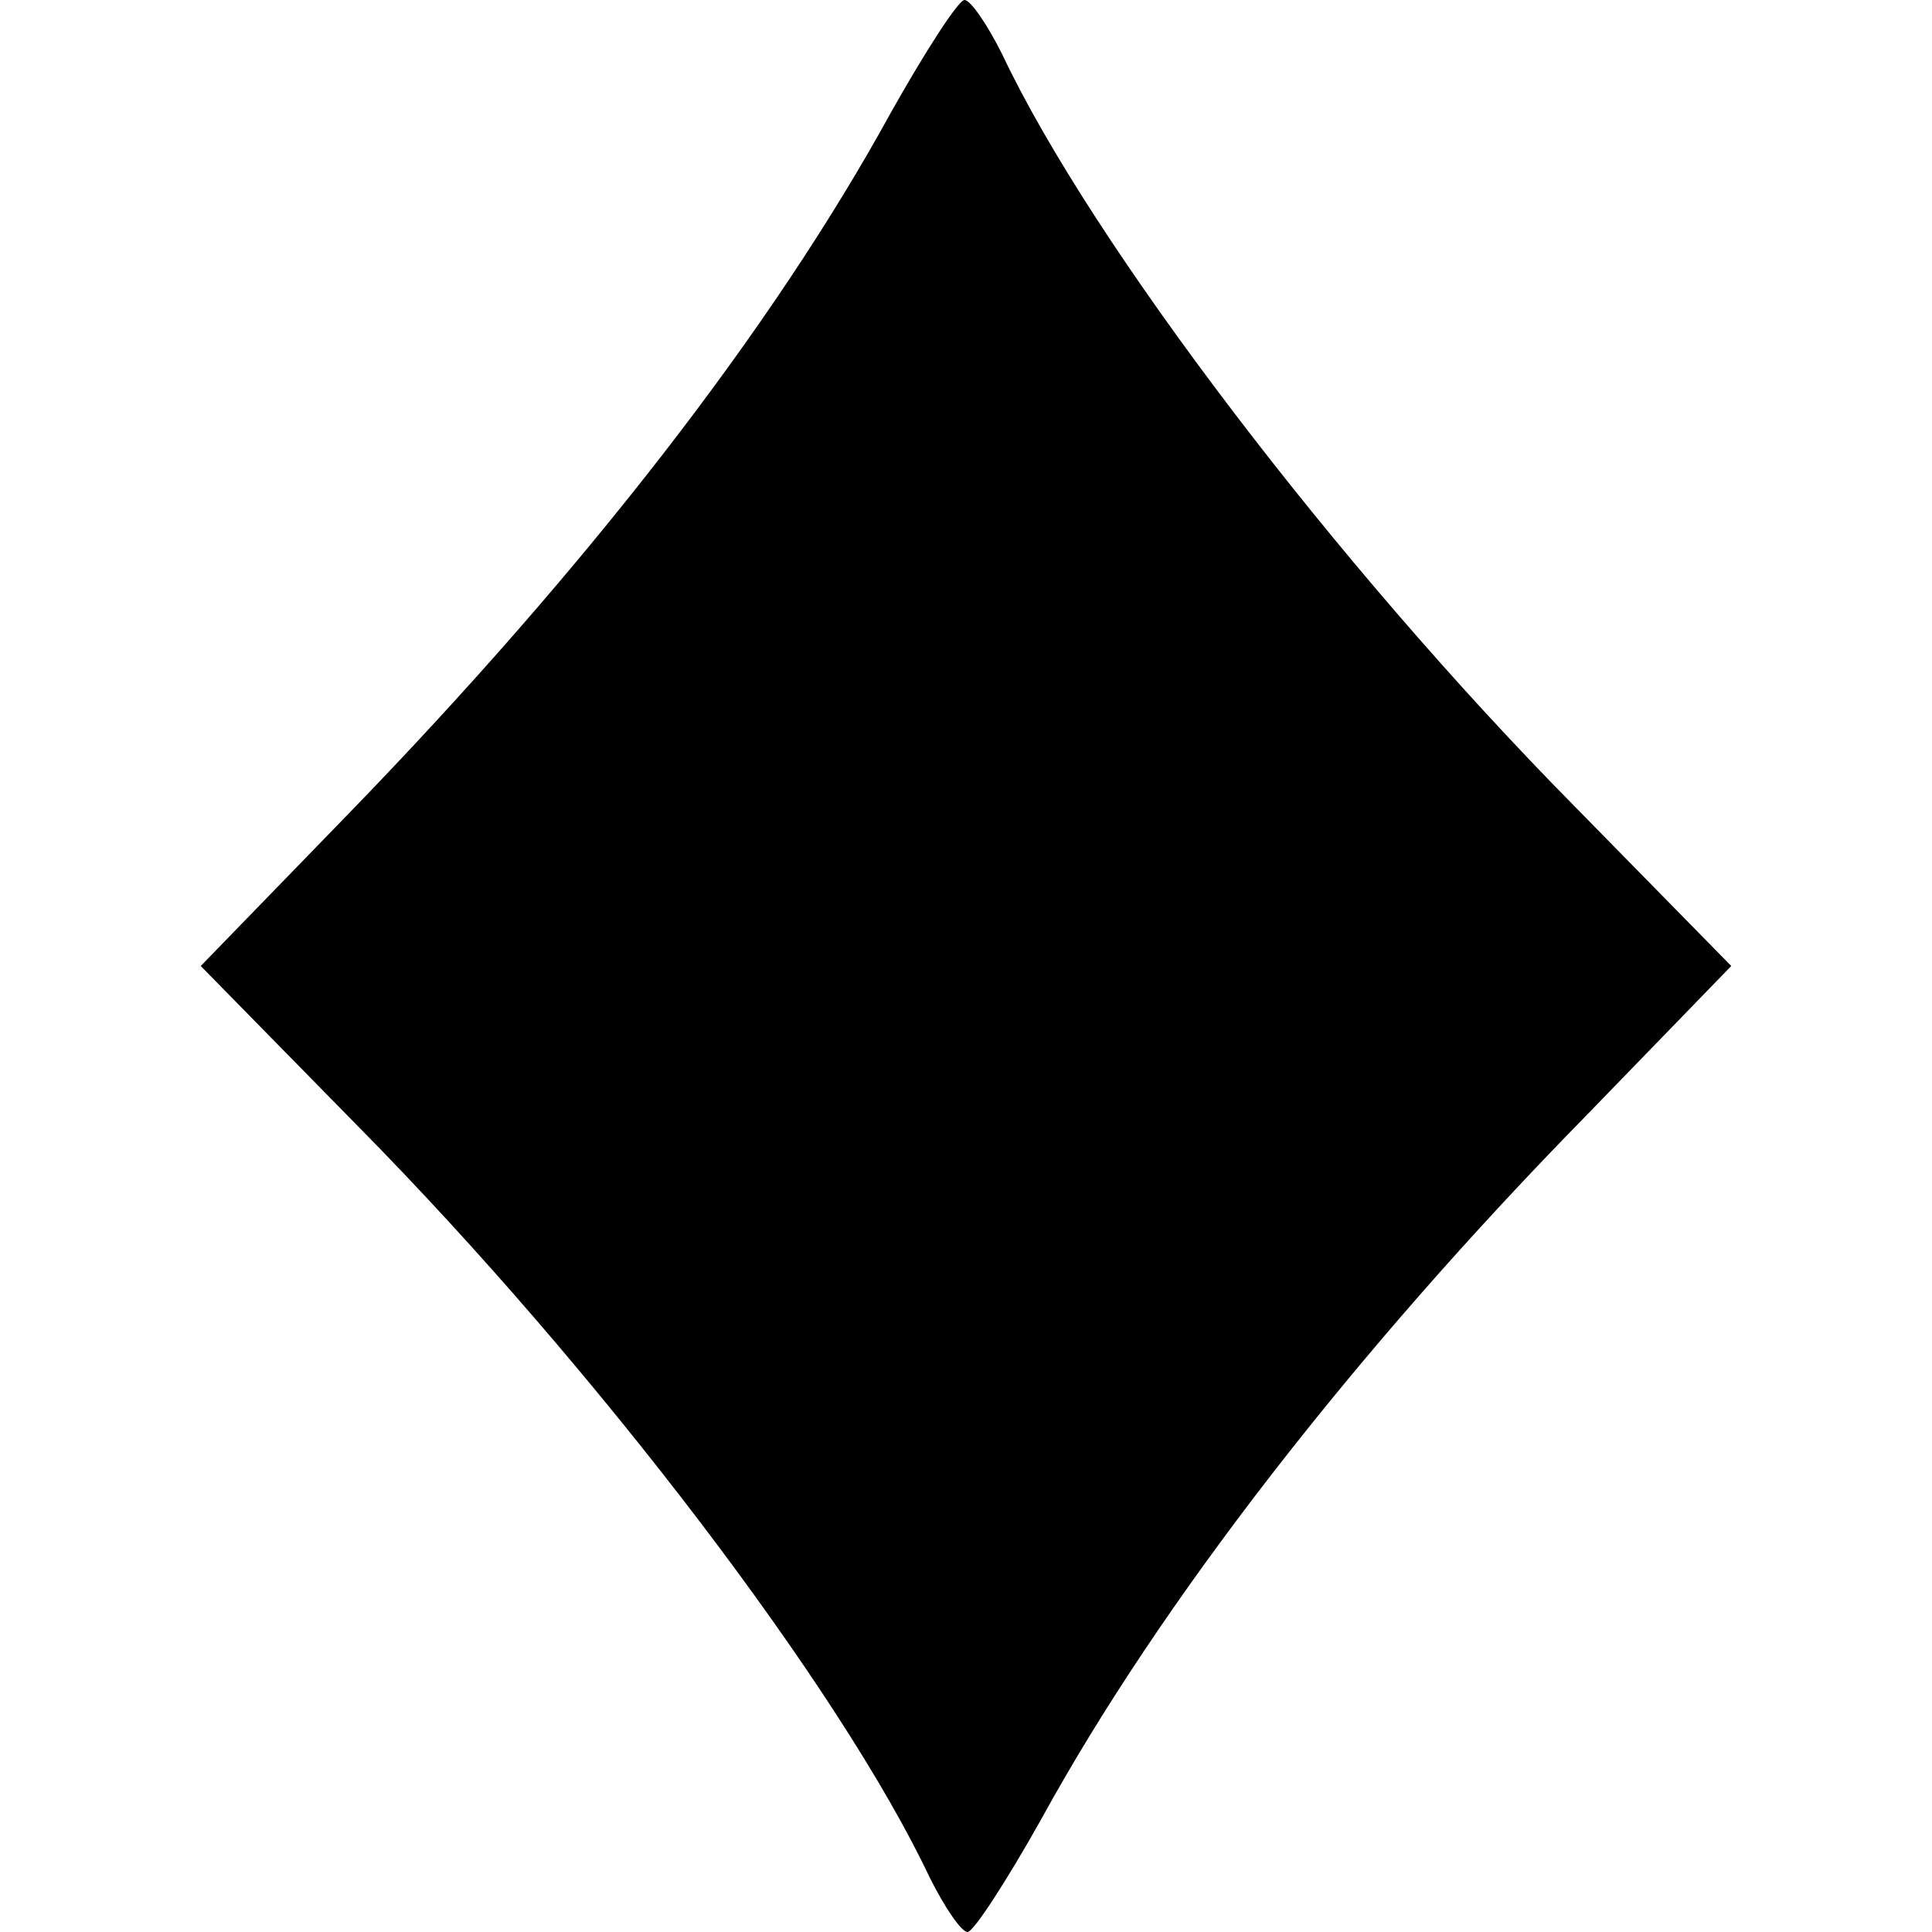 <?xml version="1.0" encoding="UTF-8" standalone="yes"?>
<svg version="1.0" xmlns="http://www.w3.org/2000/svg" width="100mm" height="100mm" viewBox="0 0 128 128" preserveAspectRatio="xMidYMid meet">
  <g transform="translate(0,128) scale(0.1,-0.1)" fill="#000000" stroke="none">
    <path d="M590 1205 c-79 -144 -203 -303 -358 -463 l-99 -102 104 -106 c158
-160 320 -373 379 -498 10 -20 21 -36 25 -36 4 0 26 34 49 75 79 144 208 310
361 466 l96 99 -104 106 c-158 160 -320 373 -379 498 -10 20 -21 36 -25 36 -4
0 -26 -34 -49 -75z"/>
  </g>
</svg>